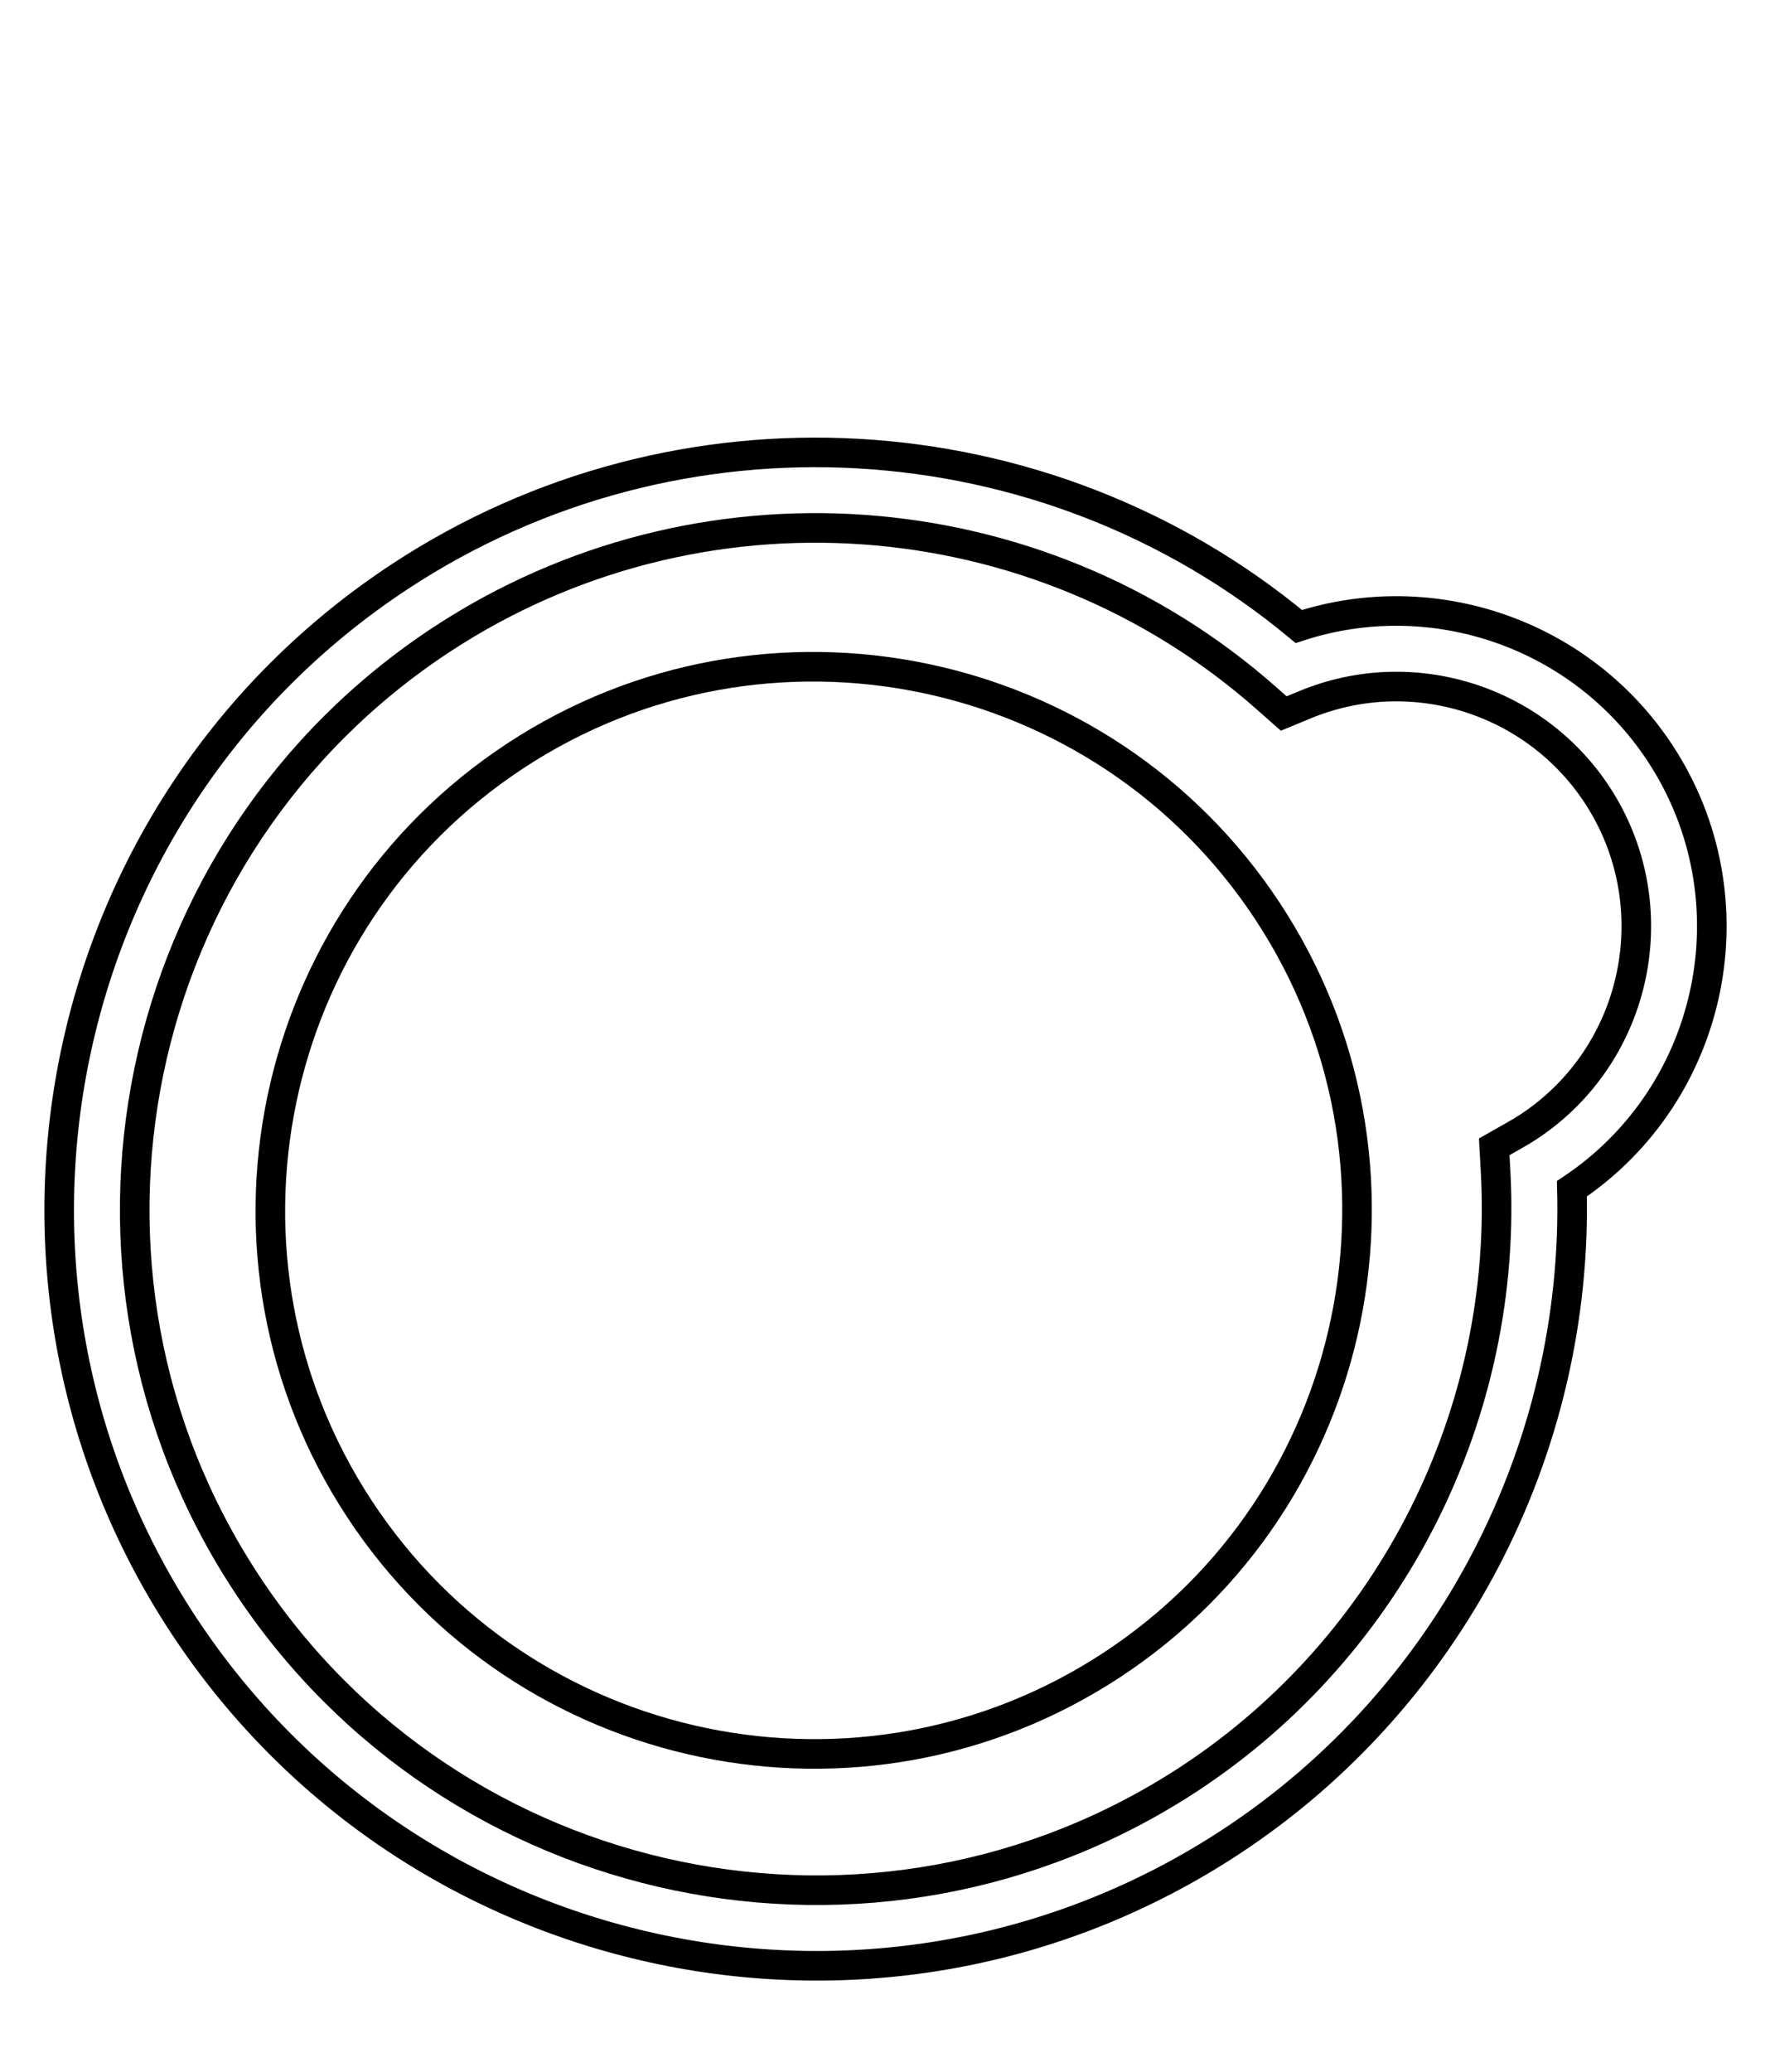 <?xml version="1.0" encoding="utf-8"?>
<!-- Generator: Adobe Illustrator 17.0.0, SVG Export Plug-In . SVG Version: 6.00 Build 0)  -->
<!DOCTYPE svg PUBLIC "-//W3C//DTD SVG 1.1//EN" "http://www.w3.org/Graphics/SVG/1.1/DTD/svg11.dtd">
<svg version="1.1" id="Livello_1" xmlns="http://www.w3.org/2000/svg" xmlns:xlink="http://www.w3.org/1999/xlink" x="0px" y="0px"
	 width="60px" height="70px" viewBox="0 0 60 70" enable-background="new 0 0 60 70" xml:space="preserve">
<g>
	<g>
		<g>
			<path fill="none" stroke="#000000" stroke-miterlimit="10" d="M41.617,62.224c-11.786,7.746-27.675,4.459-35.421-7.327
				c-7.746-11.784-4.459-27.675,7.327-35.421c9.399-6.176,21.779-5.453,30.381,1.692c4.527-1.48,9.558,0.244,12.212,4.282
				c3.212,4.889,1.871,11.469-2.981,14.716C53.362,48.977,48.996,57.374,41.617,62.224 M14.925,21.61
				C4.316,28.583,1.357,42.885,8.33,53.494c6.971,10.609,21.276,13.568,31.885,6.597c6.835-4.494,10.797-12.367,10.338-20.552
				l-0.044-0.791l0.69-0.391c0.155-0.087,0.31-0.179,0.461-0.279c3.736-2.455,4.776-7.492,2.323-11.227
				c-2.131-3.239-6.274-4.521-9.855-3.046l-0.734,0.303l-0.596-0.526C35.04,16.734,23.579,15.922,14.925,21.61"/>
			<path fill="none" stroke="#000000" stroke-miterlimit="10" d="M17.415,25.541c-8.466,5.564-10.827,16.977-5.263,25.443
				c5.564,8.467,16.977,10.829,25.443,5.263c8.466-5.564,10.827-16.977,5.263-25.443C37.294,22.339,25.88,19.977,17.415,25.541"/>
		</g>
	</g>
</g>
</svg>
